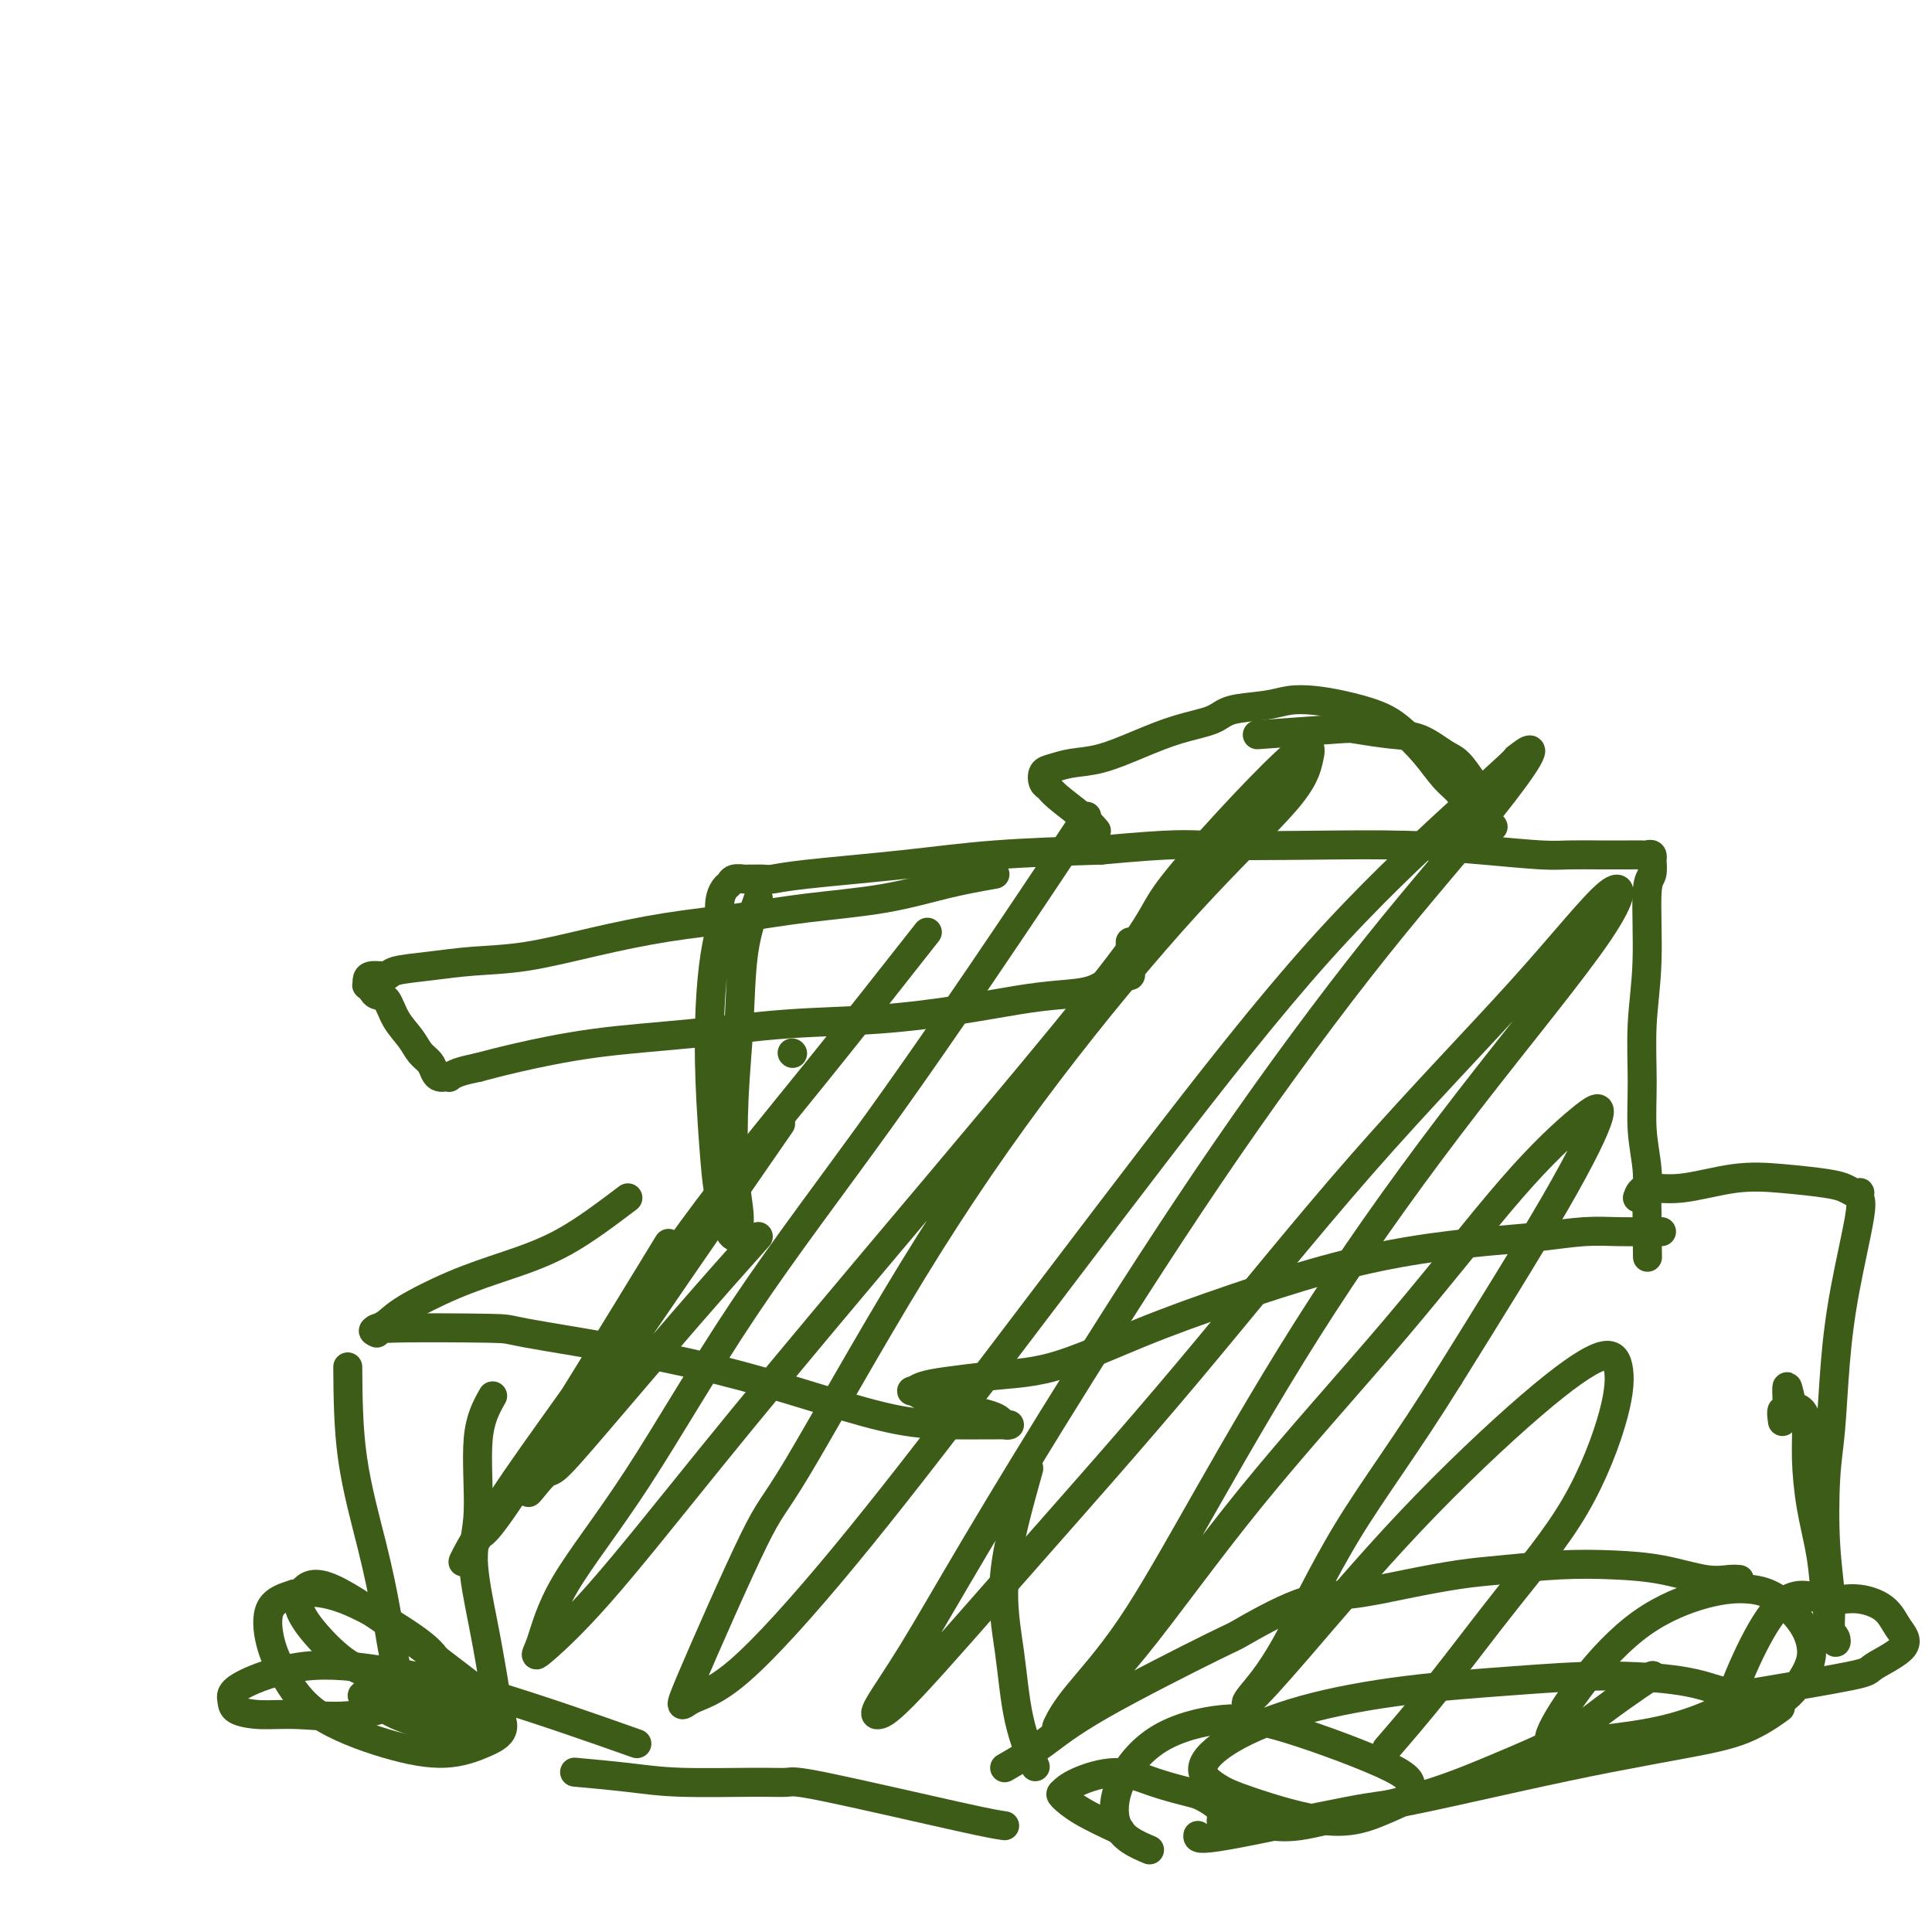 <svg viewBox='0 0 400 400' version='1.1' xmlns='http://www.w3.org/2000/svg' xmlns:xlink='http://www.w3.org/1999/xlink'><g fill='none' stroke='#3D5C18' stroke-width='6' stroke-linecap='round' stroke-linejoin='round'><path d='M157,186c-1.183,3.301 -2.366,6.602 -3,11c-0.634,4.398 -0.720,9.893 -1,15c-0.280,5.107 -0.753,9.827 -1,15c-0.247,5.173 -0.268,10.800 0,15c0.268,4.200 0.825,6.974 1,9c0.175,2.026 -0.033,3.304 0,4c0.033,0.696 0.307,0.812 0,1c-0.307,0.188 -1.193,0.450 -2,-1c-0.807,-1.450 -1.534,-4.610 -2,-7c-0.466,-2.390 -0.671,-4.010 -1,-8c-0.329,-3.990 -0.783,-10.349 -1,-16c-0.217,-5.651 -0.199,-10.593 0,-15c0.199,-4.407 0.578,-8.280 1,-11c0.422,-2.720 0.885,-4.288 1,-6c0.115,-1.712 -0.120,-3.569 0,-5c0.120,-1.431 0.594,-2.436 1,-3c0.406,-0.564 0.743,-0.687 1,-1c0.257,-0.313 0.432,-0.816 1,-1c0.568,-0.184 1.528,-0.049 2,0c0.472,0.049 0.457,0.014 1,0c0.543,-0.014 1.644,-0.006 2,0c0.356,0.006 -0.033,0.010 0,0c0.033,-0.010 0.489,-0.034 1,0c0.511,0.034 1.076,0.125 2,0c0.924,-0.125 2.206,-0.467 7,-1c4.794,-0.533 13.098,-1.259 20,-2c6.902,-0.741 12.400,-1.497 19,-2c6.600,-0.503 14.300,-0.751 22,-1'/><path d='M228,176c16.043,-1.467 17.151,-1.136 22,-1c4.849,0.136 13.439,0.075 21,0c7.561,-0.075 14.094,-0.164 20,0c5.906,0.164 11.186,0.580 16,1c4.814,0.420 9.161,0.845 12,1c2.839,0.155 4.169,0.042 6,0c1.831,-0.042 4.164,-0.011 6,0c1.836,0.011 3.175,0.002 4,0c0.825,-0.002 1.135,0.004 2,0c0.865,-0.004 2.284,-0.018 3,0c0.716,0.018 0.729,0.068 1,0c0.271,-0.068 0.801,-0.253 1,0c0.199,0.253 0.069,0.943 0,1c-0.069,0.057 -0.075,-0.521 0,0c0.075,0.521 0.231,2.141 0,3c-0.231,0.859 -0.847,0.958 -1,4c-0.153,3.042 0.159,9.029 0,14c-0.159,4.971 -0.789,8.928 -1,13c-0.211,4.072 -0.004,8.260 0,12c0.004,3.740 -0.195,7.033 0,10c0.195,2.967 0.784,5.608 1,8c0.216,2.392 0.058,4.533 0,6c-0.058,1.467 -0.015,2.259 0,3c0.015,0.741 0.004,1.430 0,2c-0.004,0.570 -0.001,1.020 0,1c0.001,-0.020 0.001,-0.510 0,-1'/><path d='M341,253c0.167,12.667 0.083,6.333 0,0'/><path d='M130,248c-4.396,3.324 -8.791,6.649 -13,9c-4.209,2.351 -8.231,3.730 -12,5c-3.769,1.270 -7.283,2.431 -11,4c-3.717,1.569 -7.635,3.544 -10,5c-2.365,1.456 -3.175,2.392 -4,3c-0.825,0.608 -1.664,0.888 -2,1c-0.336,0.112 -0.168,0.056 0,0'/><path d='M78,276c-0.901,-0.416 -1.803,-0.833 3,-1c4.803,-0.167 15.309,-0.086 20,0c4.691,0.086 3.566,0.177 8,1c4.434,0.823 14.427,2.378 23,4c8.573,1.622 15.726,3.310 22,5c6.274,1.690 11.669,3.381 17,5c5.331,1.619 10.598,3.166 15,4c4.402,0.834 7.941,0.955 11,1c3.059,0.045 5.640,0.013 7,0c1.360,-0.013 1.500,-0.006 2,0c0.500,0.006 1.359,0.013 2,0c0.641,-0.013 1.065,-0.045 1,0c-0.065,0.045 -0.618,0.167 -1,0c-0.382,-0.167 -0.592,-0.622 -1,-1c-0.408,-0.378 -1.015,-0.678 -2,-1c-0.985,-0.322 -2.348,-0.665 -4,-1c-1.652,-0.335 -3.592,-0.663 -5,-1c-1.408,-0.337 -2.282,-0.682 -3,-1c-0.718,-0.318 -1.280,-0.610 -2,-1c-0.720,-0.390 -1.599,-0.878 -2,-1c-0.401,-0.122 -0.324,0.122 0,0c0.324,-0.122 0.895,-0.610 2,-1c1.105,-0.390 2.744,-0.683 5,-1c2.256,-0.317 5.128,-0.659 8,-1'/><path d='M204,285c4.642,-0.584 8.747,-0.544 14,-2c5.253,-1.456 11.654,-4.407 18,-7c6.346,-2.593 12.637,-4.827 19,-7c6.363,-2.173 12.797,-4.285 19,-6c6.203,-1.715 12.174,-3.034 18,-4c5.826,-0.966 11.507,-1.579 16,-2c4.493,-0.421 7.799,-0.649 11,-1c3.201,-0.351 6.297,-0.826 9,-1c2.703,-0.174 5.011,-0.047 7,0c1.989,0.047 3.657,0.012 5,0c1.343,-0.012 2.362,-0.003 3,0c0.638,0.003 0.897,0.001 1,0c0.103,-0.001 0.052,-0.000 0,0'/><path d='M72,283c0.049,6.340 0.097,12.680 1,19c0.903,6.320 2.659,12.619 4,18c1.341,5.381 2.267,9.844 3,14c0.733,4.156 1.274,8.003 2,11c0.726,2.997 1.636,5.142 2,6c0.364,0.858 0.182,0.429 0,0'/><path d='M213,304c-2.190,7.839 -4.380,15.678 -5,22c-0.620,6.322 0.329,11.128 1,16c0.671,4.872 1.065,9.812 2,14c0.935,4.188 2.410,7.625 3,9c0.590,1.375 0.295,0.687 0,0'/><path d='M232,379c-2.939,-1.370 -5.878,-2.740 -8,-4c-2.122,-1.260 -3.428,-2.409 -4,-3c-0.572,-0.591 -0.410,-0.624 0,-1c0.410,-0.376 1.067,-1.093 3,-2c1.933,-0.907 5.141,-2.003 8,-2c2.859,0.003 5.368,1.103 8,2c2.632,0.897 5.385,1.589 7,2c1.615,0.411 2.091,0.540 3,1c0.909,0.460 2.250,1.252 3,2c0.750,0.748 0.909,1.454 1,2c0.091,0.546 0.114,0.933 0,1c-0.114,0.067 -0.365,-0.187 0,0c0.365,0.187 1.347,0.814 3,1c1.653,0.186 3.978,-0.068 6,0c2.022,0.068 3.741,0.459 7,0c3.259,-0.459 8.057,-1.766 13,-3c4.943,-1.234 10.031,-2.394 15,-4c4.969,-1.606 9.820,-3.659 13,-5c3.180,-1.341 4.688,-1.971 7,-3c2.312,-1.029 5.429,-2.458 8,-4c2.571,-1.542 4.596,-3.197 7,-5c2.404,-1.803 5.186,-3.755 7,-5c1.814,-1.245 2.661,-1.784 3,-2c0.339,-0.216 0.169,-0.108 0,0'/><path d='M208,366c2.692,-1.559 5.385,-3.118 8,-5c2.615,-1.882 5.153,-4.086 12,-8c6.847,-3.914 18.003,-9.538 23,-12c4.997,-2.462 3.836,-1.763 6,-3c2.164,-1.237 7.654,-4.411 12,-6c4.346,-1.589 7.547,-1.592 11,-2c3.453,-0.408 7.158,-1.220 11,-2c3.842,-0.780 7.822,-1.528 11,-2c3.178,-0.472 5.553,-0.669 9,-1c3.447,-0.331 7.966,-0.796 12,-1c4.034,-0.204 7.582,-0.146 11,0c3.418,0.146 6.706,0.379 10,1c3.294,0.621 6.594,1.630 9,2c2.406,0.370 3.917,0.100 5,0c1.083,-0.100 1.738,-0.028 2,0c0.262,0.028 0.131,0.014 0,0'/><path d='M248,380c-0.085,0.539 -0.169,1.078 6,0c6.169,-1.078 18.592,-3.773 25,-5c6.408,-1.227 6.802,-0.988 12,-2c5.198,-1.012 15.201,-3.277 23,-5c7.799,-1.723 13.394,-2.904 19,-4c5.606,-1.096 11.224,-2.108 16,-3c4.776,-0.892 8.709,-1.663 12,-3c3.291,-1.337 5.940,-3.239 7,-4c1.060,-0.761 0.530,-0.380 0,0'/><path d='M208,378c-1.382,-0.196 -2.765,-0.391 -10,-2c-7.235,-1.609 -20.323,-4.630 -27,-6c-6.677,-1.370 -6.943,-1.089 -8,-1c-1.057,0.089 -2.905,-0.015 -7,0c-4.095,0.015 -10.438,0.148 -15,0c-4.562,-0.148 -7.344,-0.578 -11,-1c-3.656,-0.422 -8.188,-0.835 -10,-1c-1.812,-0.165 -0.906,-0.083 0,0'/><path d='M78,350c-1.405,0.378 -2.810,0.756 -3,1c-0.190,0.244 0.836,0.353 2,1c1.164,0.647 2.467,1.833 5,3c2.533,1.167 6.297,2.314 9,3c2.703,0.686 4.344,0.910 5,1c0.656,0.090 0.328,0.045 0,0'/><path d='M206,181c-3.152,0.553 -6.303,1.106 -10,2c-3.697,0.894 -7.938,2.129 -13,3c-5.062,0.871 -10.944,1.379 -16,2c-5.056,0.621 -9.287,1.357 -14,2c-4.713,0.643 -9.910,1.195 -15,2c-5.090,0.805 -10.075,1.865 -15,3c-4.925,1.135 -9.790,2.347 -14,3c-4.210,0.653 -7.765,0.749 -11,1c-3.235,0.251 -6.149,0.658 -9,1c-2.851,0.342 -5.639,0.617 -7,1c-1.361,0.383 -1.294,0.872 -2,1c-0.706,0.128 -2.186,-0.107 -3,0c-0.814,0.107 -0.962,0.554 -1,1c-0.038,0.446 0.035,0.891 0,1c-0.035,0.109 -0.176,-0.117 0,0c0.176,0.117 0.670,0.576 1,1c0.330,0.424 0.497,0.813 1,1c0.503,0.187 1.343,0.171 2,1c0.657,0.829 1.132,2.502 2,4c0.868,1.498 2.130,2.822 3,4c0.870,1.178 1.347,2.211 2,3c0.653,0.789 1.480,1.336 2,2c0.520,0.664 0.732,1.446 1,2c0.268,0.554 0.592,0.881 1,1c0.408,0.119 0.898,0.029 1,0c0.102,-0.029 -0.185,0.003 0,0c0.185,-0.003 0.844,-0.042 1,0c0.156,0.042 -0.189,0.165 0,0c0.189,-0.165 0.911,-0.619 2,-1c1.089,-0.381 2.544,-0.691 4,-1'/><path d='M99,221c2.334,-0.605 4.170,-1.117 8,-2c3.830,-0.883 9.653,-2.137 16,-3c6.347,-0.863 13.217,-1.334 20,-2c6.783,-0.666 13.480,-1.527 20,-2c6.520,-0.473 12.862,-0.559 19,-1c6.138,-0.441 12.071,-1.236 17,-2c4.929,-0.764 8.855,-1.496 12,-2c3.145,-0.504 5.511,-0.780 8,-1c2.489,-0.220 5.101,-0.384 7,-1c1.899,-0.616 3.083,-1.684 4,-2c0.917,-0.316 1.566,0.122 2,0c0.434,-0.122 0.652,-0.802 1,-1c0.348,-0.198 0.825,0.087 1,0c0.175,-0.087 0.047,-0.547 0,-1c-0.047,-0.453 -0.013,-0.898 0,-1c0.013,-0.102 0.003,0.141 0,0c-0.003,-0.141 -0.001,-0.665 0,-1c0.001,-0.335 0.000,-0.482 0,-1c-0.000,-0.518 -0.000,-1.409 0,-2c0.000,-0.591 0.000,-0.883 0,-1c-0.000,-0.117 -0.000,-0.058 0,0'/><path d='M227,172c-0.755,-0.871 -1.510,-1.743 -3,-3c-1.490,-1.257 -3.715,-2.900 -5,-4c-1.285,-1.100 -1.630,-1.657 -2,-2c-0.370,-0.343 -0.766,-0.472 -1,-1c-0.234,-0.528 -0.305,-1.457 0,-2c0.305,-0.543 0.988,-0.702 2,-1c1.012,-0.298 2.354,-0.737 4,-1c1.646,-0.263 3.595,-0.350 6,-1c2.405,-0.650 5.266,-1.862 8,-3c2.734,-1.138 5.343,-2.204 8,-3c2.657,-0.796 5.364,-1.324 7,-2c1.636,-0.676 2.203,-1.499 4,-2c1.797,-0.501 4.826,-0.679 7,-1c2.174,-0.321 3.493,-0.786 5,-1c1.507,-0.214 3.200,-0.176 5,0c1.800,0.176 3.706,0.491 6,1c2.294,0.509 4.974,1.213 7,2c2.026,0.787 3.396,1.656 5,3c1.604,1.344 3.442,3.162 5,5c1.558,1.838 2.837,3.694 4,5c1.163,1.306 2.209,2.061 3,3c0.791,0.939 1.328,2.060 2,3c0.672,0.940 1.478,1.697 2,2c0.522,0.303 0.761,0.151 1,0'/><path d='M307,169c3.629,3.543 1.702,1.900 1,1c-0.702,-0.900 -0.179,-1.058 0,-1c0.179,0.058 0.014,0.331 0,0c-0.014,-0.331 0.122,-1.267 0,-2c-0.122,-0.733 -0.502,-1.265 -1,-2c-0.498,-0.735 -1.112,-1.674 -2,-3c-0.888,-1.326 -2.049,-3.038 -3,-4c-0.951,-0.962 -1.692,-1.173 -3,-2c-1.308,-0.827 -3.183,-2.270 -5,-3c-1.817,-0.730 -3.575,-0.745 -6,-1c-2.425,-0.255 -5.516,-0.749 -7,-1c-1.484,-0.251 -1.361,-0.260 -5,0c-3.639,0.260 -11.040,0.789 -14,1c-2.960,0.211 -1.480,0.106 0,0'/><path d='M128,287c0.000,0.000 0.100,0.100 0.1,0.1'/><path d='M164,218c0.000,0.000 0.100,0.100 0.1,0.1'/><path d='M157,256c-4.563,5.111 -9.126,10.223 -15,17c-5.874,6.777 -13.057,15.221 -18,21c-4.943,5.779 -7.644,8.893 -9,10c-1.356,1.107 -1.366,0.205 -3,2c-1.634,1.795 -4.892,6.285 0,-1c4.892,-7.285 17.932,-26.346 28,-41c10.068,-14.654 17.162,-24.901 20,-29c2.838,-4.099 1.419,-2.049 0,0'/><path d='M192,193c-7.664,9.746 -15.327,19.492 -23,29c-7.673,9.508 -15.355,18.777 -23,29c-7.645,10.223 -15.253,21.398 -22,31c-6.747,9.602 -12.632,17.631 -17,24c-4.368,6.369 -7.218,11.078 -9,14c-1.782,2.922 -2.497,4.056 -2,3c0.497,-1.056 2.205,-4.304 3,-5c0.795,-0.696 0.675,1.159 8,-10c7.325,-11.159 22.093,-35.331 28,-45c5.907,-9.669 2.954,-4.834 0,0'/><path d='M225,169c-4.406,6.667 -8.811,13.335 -16,24c-7.189,10.665 -17.161,25.329 -27,39c-9.839,13.671 -19.544,26.349 -28,39c-8.456,12.651 -15.664,25.275 -22,35c-6.336,9.725 -11.802,16.552 -15,22c-3.198,5.448 -4.130,9.517 -5,12c-0.870,2.483 -1.679,3.379 0,2c1.679,-1.379 5.847,-5.033 12,-12c6.153,-6.967 14.290,-17.247 23,-28c8.710,-10.753 17.992,-21.978 34,-41c16.008,-19.022 38.743,-45.841 49,-59c10.257,-13.159 8.034,-12.658 13,-19c4.966,-6.342 17.119,-19.526 23,-25c5.881,-5.474 5.491,-3.238 5,-1c-0.491,2.238 -1.084,4.478 -5,9c-3.916,4.522 -11.157,11.325 -20,21c-8.843,9.675 -19.289,22.220 -29,35c-9.711,12.780 -18.688,25.793 -28,41c-9.312,15.207 -18.961,32.609 -24,41c-5.039,8.391 -5.468,7.772 -9,15c-3.532,7.228 -10.166,22.301 -13,29c-2.834,6.699 -1.869,5.022 0,4c1.869,-1.022 4.641,-1.389 10,-6c5.359,-4.611 13.304,-13.464 22,-24c8.696,-10.536 18.144,-22.753 29,-37c10.856,-14.247 23.119,-30.525 35,-46c11.881,-15.475 23.381,-30.148 34,-42c10.619,-11.852 20.359,-20.883 27,-27c6.641,-6.117 10.183,-9.319 12,-11c1.817,-1.681 1.908,-1.840 2,-2'/><path d='M314,157c6.271,-5.164 1.449,1.924 -5,10c-6.449,8.076 -14.526,17.138 -24,29c-9.474,11.862 -20.347,26.523 -31,42c-10.653,15.477 -21.088,31.770 -30,46c-8.912,14.230 -16.302,26.398 -22,36c-5.698,9.602 -9.704,16.637 -13,22c-3.296,5.363 -5.882,9.054 -7,11c-1.118,1.946 -0.769,2.147 0,2c0.769,-0.147 1.957,-0.643 7,-6c5.043,-5.357 13.939,-15.577 24,-27c10.061,-11.423 21.286,-24.051 33,-38c11.714,-13.949 23.917,-29.219 36,-43c12.083,-13.781 24.047,-26.071 33,-36c8.953,-9.929 14.894,-17.496 18,-20c3.106,-2.504 3.375,0.053 -2,8c-5.375,7.947 -16.395,21.282 -27,35c-10.605,13.718 -20.796,27.819 -30,42c-9.204,14.181 -17.421,28.442 -24,40c-6.579,11.558 -11.521,20.413 -16,27c-4.479,6.587 -8.494,10.907 -11,14c-2.506,3.093 -3.502,4.959 -4,6c-0.498,1.041 -0.499,1.256 2,-1c2.499,-2.256 7.497,-6.985 14,-15c6.503,-8.015 14.511,-19.317 24,-31c9.489,-11.683 20.459,-23.745 30,-35c9.541,-11.255 17.653,-21.701 24,-29c6.347,-7.299 10.928,-11.451 14,-14c3.072,-2.549 4.635,-3.494 4,-1c-0.635,2.494 -3.467,8.427 -9,18c-5.533,9.573 -13.766,22.787 -22,36'/><path d='M300,285c-8.871,14.297 -15.548,23.039 -21,32c-5.452,8.961 -9.680,18.140 -13,24c-3.320,5.860 -5.731,8.402 -7,10c-1.269,1.598 -1.396,2.251 0,1c1.396,-1.251 4.315,-4.407 10,-11c5.685,-6.593 14.138,-16.623 23,-26c8.862,-9.377 18.135,-18.099 25,-24c6.865,-5.901 11.322,-8.979 14,-10c2.678,-1.021 3.576,0.016 4,2c0.424,1.984 0.375,4.915 -1,10c-1.375,5.085 -4.076,12.324 -8,19c-3.924,6.676 -9.073,12.789 -14,19c-4.927,6.211 -9.634,12.518 -14,18c-4.366,5.482 -8.390,10.138 -10,12c-1.610,1.862 -0.805,0.931 0,0'/><path d='M339,248c0.323,-0.904 0.645,-1.808 2,-2c1.355,-0.192 3.742,0.330 7,0c3.258,-0.330 7.387,-1.510 11,-2c3.613,-0.490 6.709,-0.289 10,0c3.291,0.289 6.777,0.665 9,1c2.223,0.335 3.183,0.629 4,1c0.817,0.371 1.489,0.821 2,1c0.511,0.179 0.859,0.089 1,0c0.141,-0.089 0.073,-0.177 0,0c-0.073,0.177 -0.152,0.618 0,1c0.152,0.382 0.535,0.706 0,4c-0.535,3.294 -1.987,9.559 -3,15c-1.013,5.441 -1.588,10.057 -2,15c-0.412,4.943 -0.661,10.214 -1,14c-0.339,3.786 -0.767,6.089 -1,10c-0.233,3.911 -0.272,9.432 0,14c0.272,4.568 0.855,8.184 1,11c0.145,2.816 -0.146,4.834 0,6c0.146,1.166 0.731,1.481 1,2c0.269,0.519 0.223,1.242 0,1c-0.223,-0.242 -0.624,-1.448 -1,-3c-0.376,-1.552 -0.727,-3.451 -1,-6c-0.273,-2.549 -0.468,-5.747 -1,-9c-0.532,-3.253 -1.402,-6.559 -2,-10c-0.598,-3.441 -0.923,-7.015 -1,-10c-0.077,-2.985 0.095,-5.381 0,-7c-0.095,-1.619 -0.456,-2.463 -1,-3c-0.544,-0.537 -1.272,-0.769 -2,-1'/><path d='M371,291c-1.558,-7.609 -0.954,-2.132 -1,0c-0.046,2.132 -0.743,0.920 -1,1c-0.257,0.080 -0.073,1.451 0,2c0.073,0.549 0.037,0.274 0,0'/><path d='M102,289c-1.311,2.324 -2.621,4.648 -3,9c-0.379,4.352 0.175,10.734 0,15c-0.175,4.266 -1.078,6.418 -1,10c0.078,3.582 1.137,8.594 2,13c0.863,4.406 1.530,8.208 2,11c0.470,2.792 0.741,4.576 1,6c0.259,1.424 0.505,2.487 0,3c-0.505,0.513 -1.760,0.474 -3,0c-1.240,-0.474 -2.466,-1.384 -4,-2c-1.534,-0.616 -3.375,-0.937 -6,-2c-2.625,-1.063 -6.033,-2.869 -9,-4c-2.967,-1.131 -5.491,-1.588 -8,-3c-2.509,-1.412 -5.001,-3.778 -7,-6c-1.999,-2.222 -3.503,-4.301 -4,-6c-0.497,-1.699 0.012,-3.019 1,-4c0.988,-0.981 2.453,-1.623 6,0c3.547,1.623 9.176,5.512 14,9c4.824,3.488 8.844,6.575 12,9c3.156,2.425 5.447,4.188 7,6c1.553,1.812 2.367,3.675 2,5c-0.367,1.325 -1.914,2.114 -4,3c-2.086,0.886 -4.709,1.871 -8,2c-3.291,0.129 -7.250,-0.598 -12,-2c-4.750,-1.402 -10.292,-3.478 -14,-6c-3.708,-2.522 -5.581,-5.490 -7,-8c-1.419,-2.510 -2.382,-4.560 -3,-7c-0.618,-2.440 -0.891,-5.268 0,-7c0.891,-1.732 2.945,-2.366 5,-3'/><path d='M61,330c2.340,-0.595 5.689,-0.583 10,1c4.311,1.583 9.583,4.737 13,7c3.417,2.263 4.980,3.636 6,5c1.020,1.364 1.499,2.720 1,4c-0.499,1.280 -1.976,2.484 -5,4c-3.024,1.516 -7.594,3.343 -12,4c-4.406,0.657 -8.647,0.145 -12,0c-3.353,-0.145 -5.819,0.079 -8,0c-2.181,-0.079 -4.077,-0.461 -5,-1c-0.923,-0.539 -0.872,-1.234 -1,-2c-0.128,-0.766 -0.436,-1.601 2,-3c2.436,-1.399 7.617,-3.361 13,-4c5.383,-0.639 10.969,0.045 17,1c6.031,0.955 12.508,2.180 22,5c9.492,2.820 21.998,7.234 27,9c5.002,1.766 2.501,0.883 0,0'/><path d='M238,383c-1.362,-0.571 -2.725,-1.141 -4,-2c-1.275,-0.859 -2.464,-2.005 -3,-4c-0.536,-1.995 -0.419,-4.837 1,-8c1.419,-3.163 4.141,-6.645 8,-9c3.859,-2.355 8.856,-3.582 13,-4c4.144,-0.418 7.435,-0.027 14,2c6.565,2.027 16.405,5.689 21,8c4.595,2.311 3.945,3.272 4,4c0.055,0.728 0.816,1.224 0,2c-0.816,0.776 -3.210,1.833 -6,3c-2.790,1.167 -5.975,2.442 -11,2c-5.025,-0.442 -11.888,-2.603 -16,-4c-4.112,-1.397 -5.472,-2.030 -7,-3c-1.528,-0.970 -3.222,-2.277 -3,-4c0.222,-1.723 2.361,-3.864 6,-6c3.639,-2.136 8.779,-4.269 15,-6c6.221,-1.731 13.525,-3.059 21,-4c7.475,-0.941 15.122,-1.494 22,-2c6.878,-0.506 12.989,-0.965 19,-1c6.011,-0.035 11.923,0.354 16,1c4.077,0.646 6.318,1.549 8,2c1.682,0.451 2.804,0.450 3,1c0.196,0.550 -0.535,1.653 -3,3c-2.465,1.347 -6.664,2.940 -11,4c-4.336,1.060 -8.810,1.589 -12,2c-3.190,0.411 -5.095,0.706 -7,1'/><path d='M326,361c-3.710,0.452 -3.486,0.083 -4,0c-0.514,-0.083 -1.766,0.120 -1,-2c0.766,-2.120 3.550,-6.565 7,-11c3.450,-4.435 7.564,-8.862 12,-12c4.436,-3.138 9.192,-4.987 13,-6c3.808,-1.013 6.666,-1.190 9,-1c2.334,0.190 4.142,0.748 6,2c1.858,1.252 3.764,3.198 5,5c1.236,1.802 1.800,3.461 2,5c0.200,1.539 0.034,2.959 -1,5c-1.034,2.041 -2.936,4.702 -5,6c-2.064,1.298 -4.291,1.233 -7,3c-2.709,1.767 -5.900,5.368 -5,1c0.900,-4.368 5.892,-16.703 10,-22c4.108,-5.297 7.331,-3.555 10,-3c2.669,0.555 4.784,-0.076 7,0c2.216,0.076 4.533,0.858 6,2c1.467,1.142 2.085,2.643 3,4c0.915,1.357 2.126,2.571 1,4c-1.126,1.429 -4.591,3.074 -6,4c-1.409,0.926 -0.764,1.134 -5,2c-4.236,0.866 -13.353,2.390 -17,3c-3.647,0.610 -1.823,0.305 0,0'/></g>
</svg>